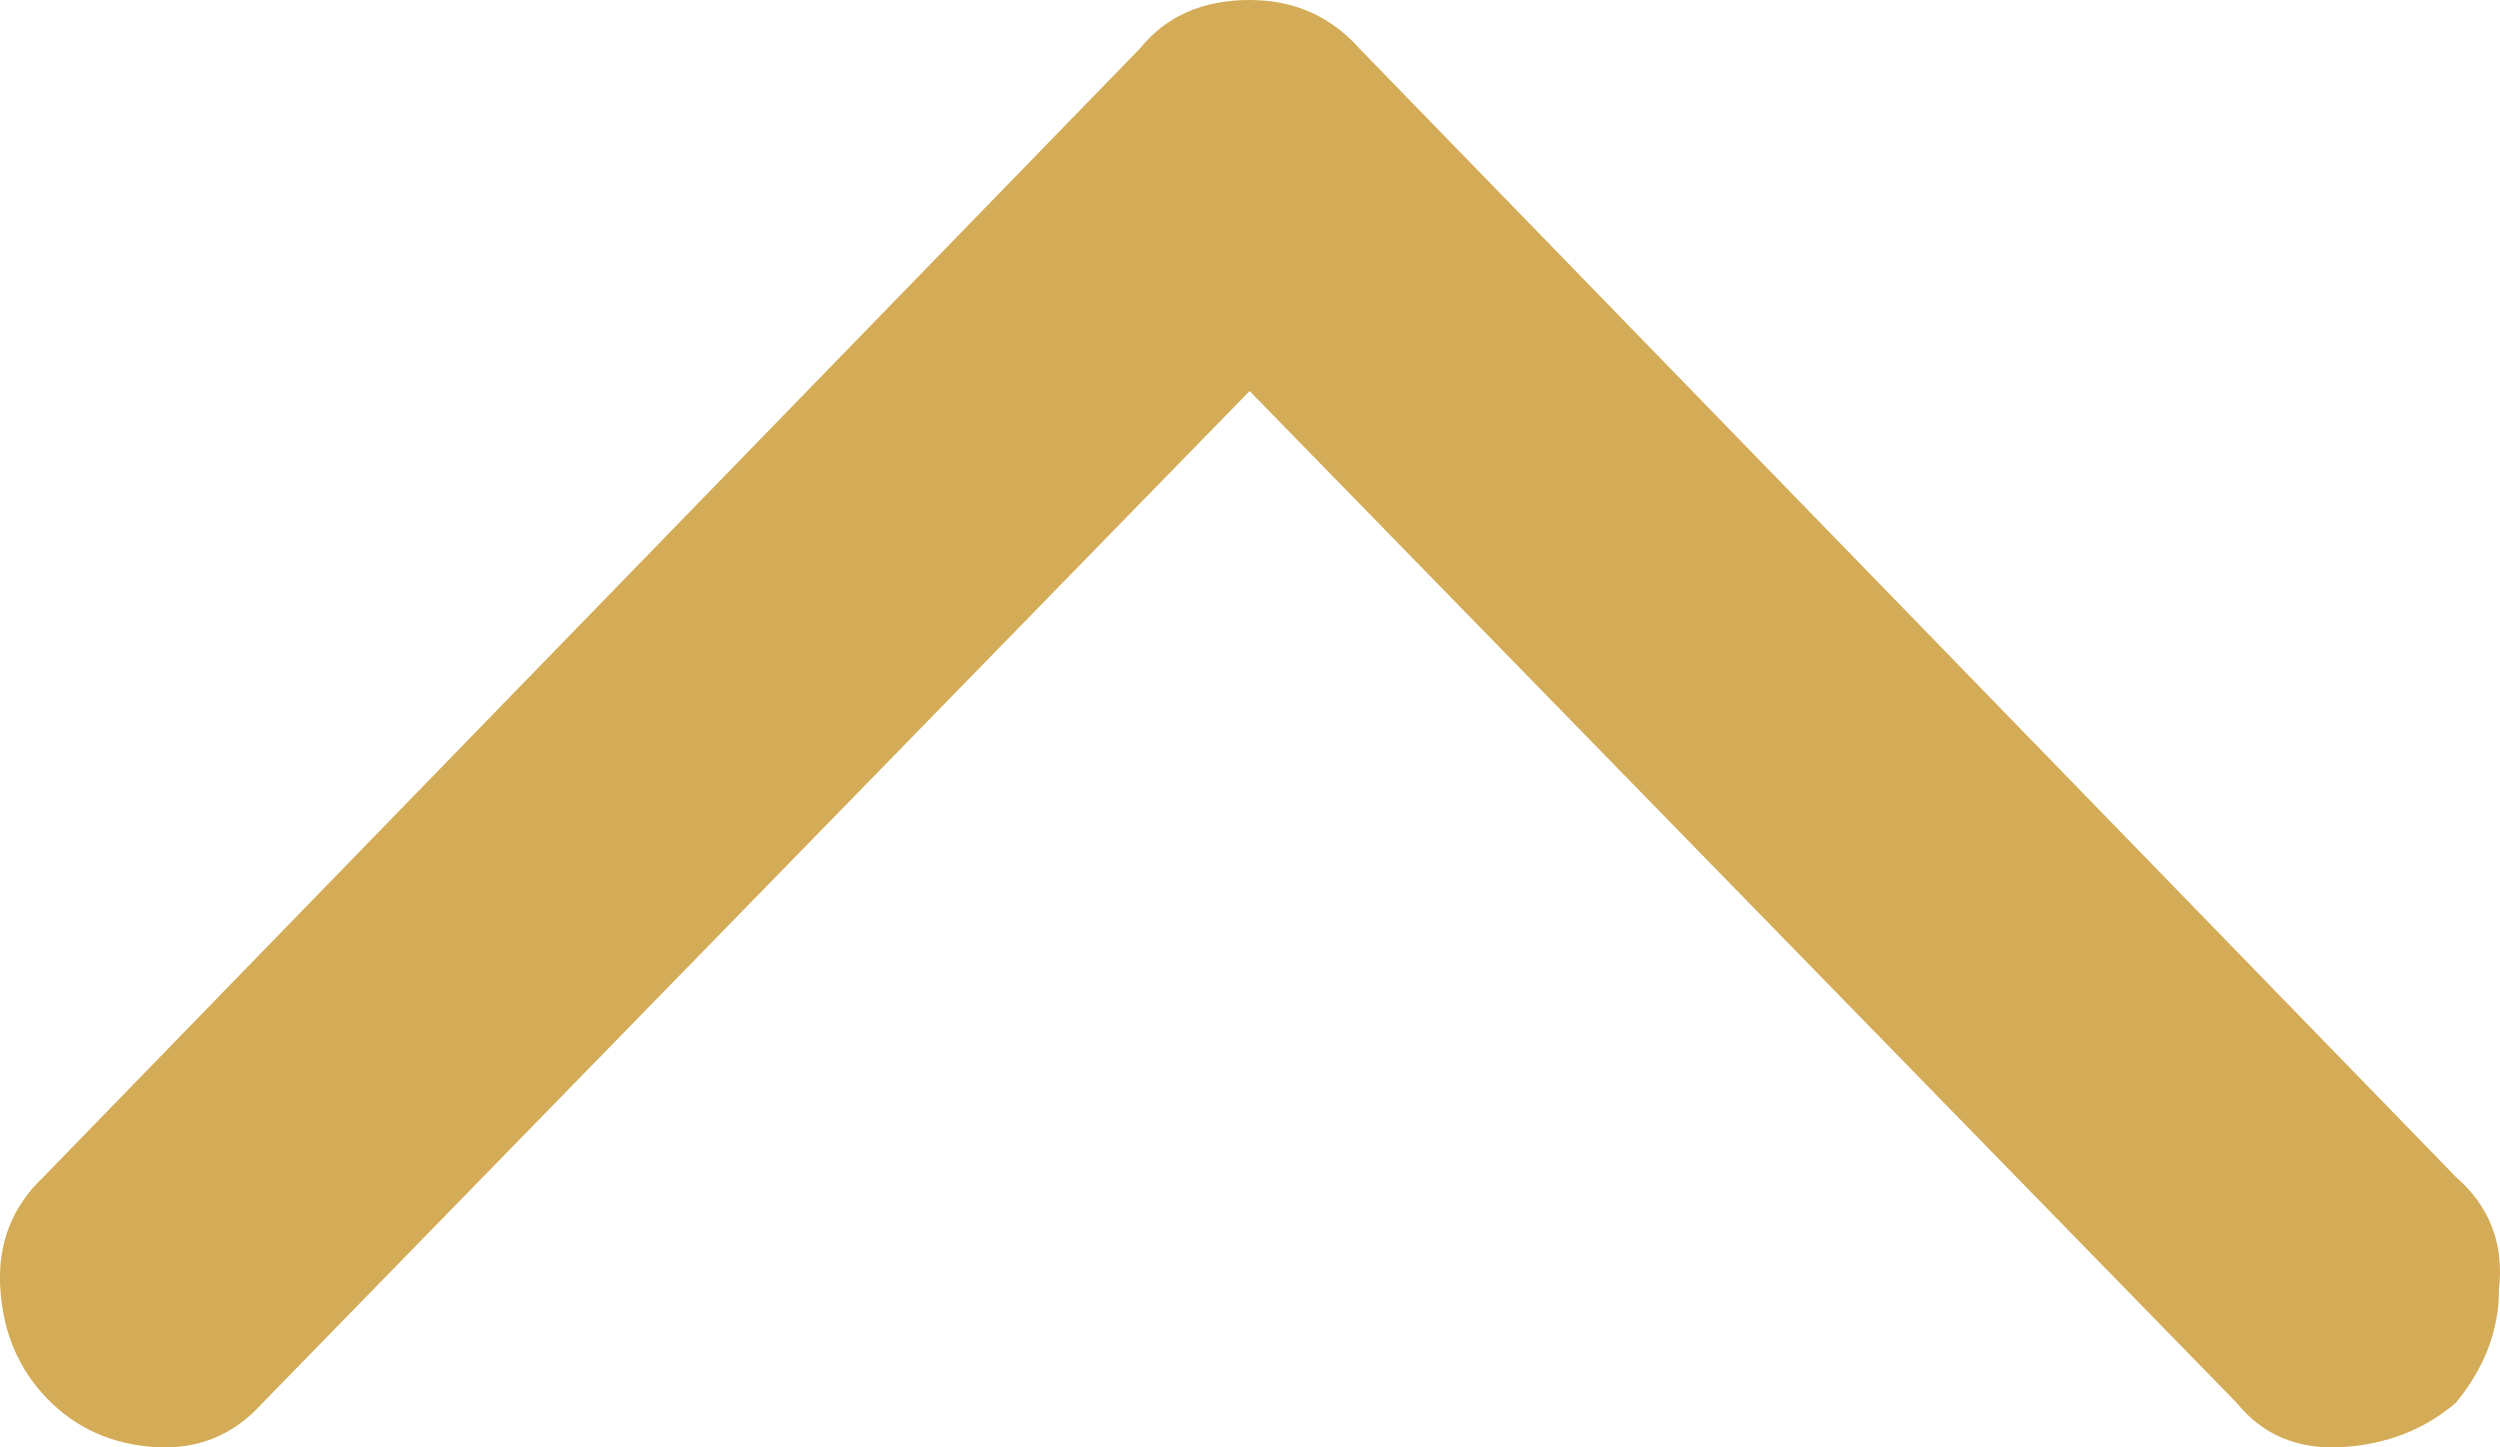 <svg width="19" height="11" viewBox="0 0 19 11" fill="none" xmlns="http://www.w3.org/2000/svg">
<path d="M9.497 8.30763e-07C9.835 8.01273e-07 10.112 0.123 10.331 0.368L18.665 8.945C18.923 9.17 19.032 9.456 18.992 9.803C18.992 10.109 18.883 10.395 18.665 10.661C18.427 10.865 18.139 10.977 17.802 10.998C17.464 11.018 17.196 10.906 16.998 10.661L9.497 2.972L1.997 10.661C1.778 10.906 1.505 11.018 1.178 10.998C0.851 10.977 0.578 10.855 0.359 10.63C0.141 10.405 0.022 10.125 0.002 9.788C-0.018 9.451 0.092 9.17 0.33 8.945L8.664 0.368C8.862 0.123 9.14 8.61988e-07 9.497 8.30763e-07Z" fill="#D4AC57"/>
</svg>
